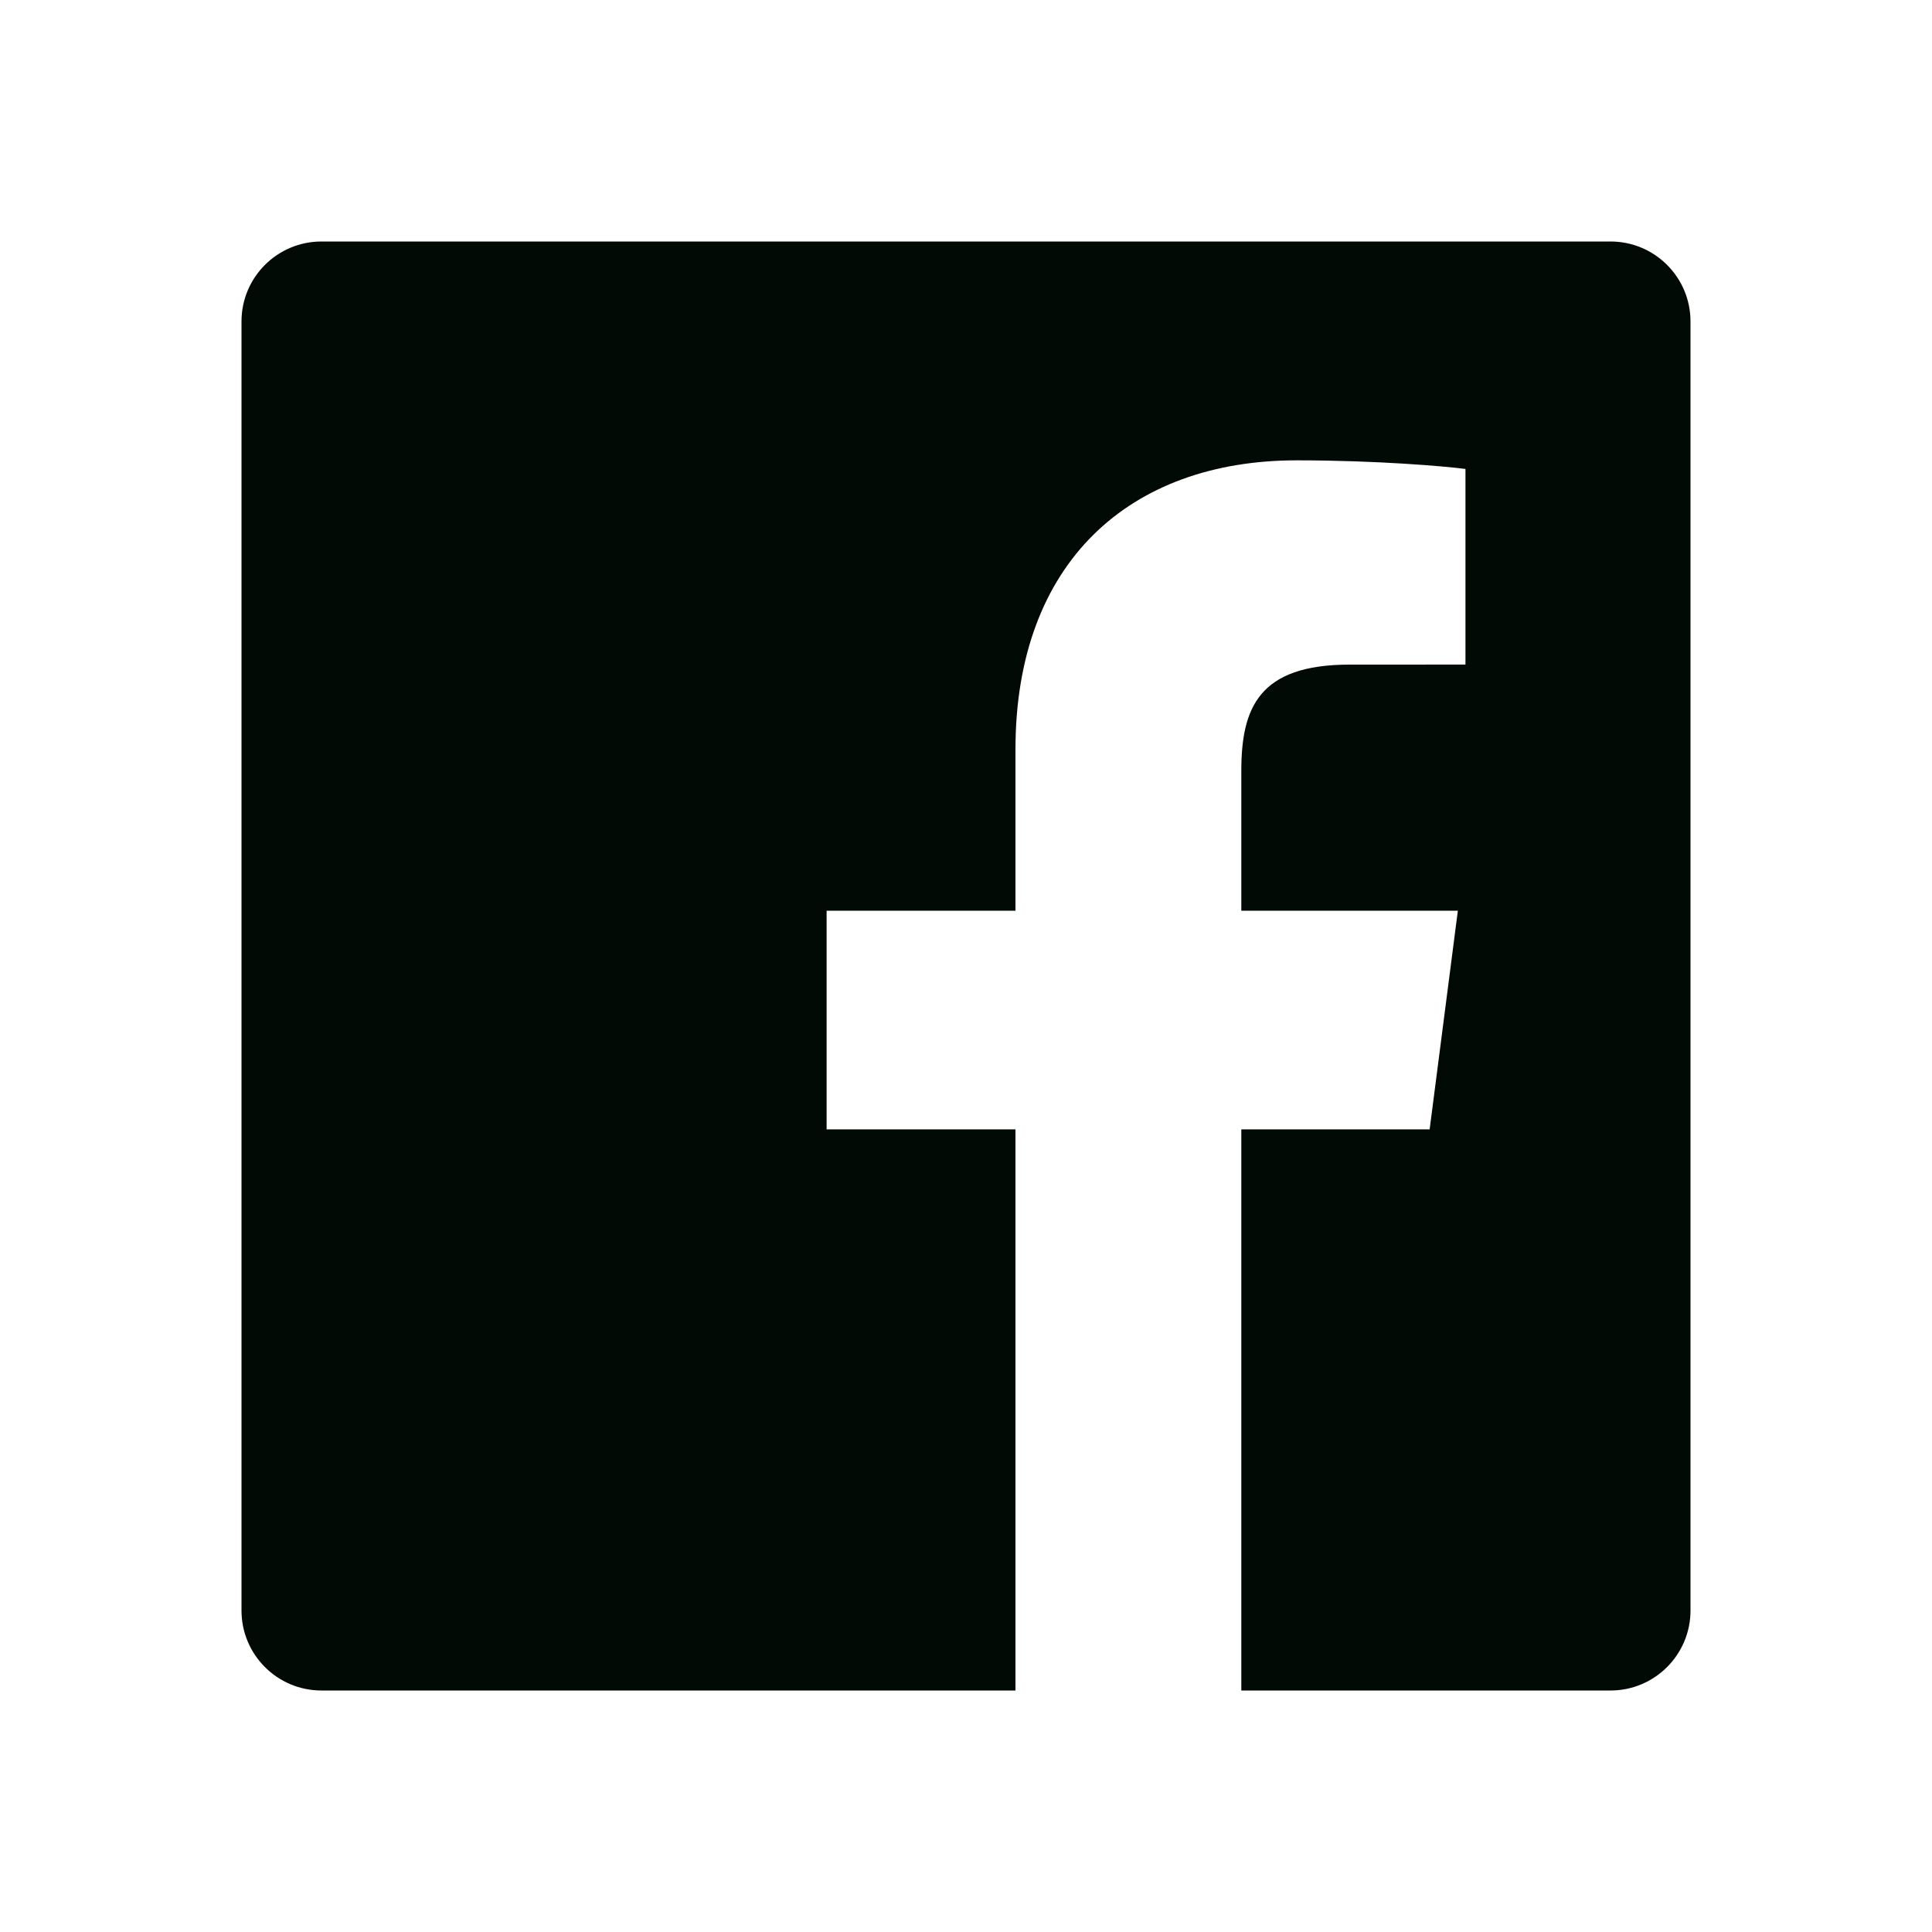 <svg width="48" height="48" viewBox="0 0 48 48" fill="none" xmlns="http://www.w3.org/2000/svg">
<g id="facebook">
<path id="Facebook" fill-rule="evenodd" clip-rule="evenodd" d="M25.229 42H7.987C6.889 42 6 41.11 6 40.013V7.987C6 6.889 6.889 6 7.987 6H40.013C41.111 6 42 6.889 42 7.987V40.013C42 41.11 41.11 42 40.013 42H30.84V28.059H35.519L36.22 22.626H30.84V19.157C30.84 17.584 31.276 16.512 33.532 16.512L36.409 16.511V11.651C35.911 11.585 34.204 11.437 32.217 11.437C28.069 11.437 25.229 13.969 25.229 18.619V22.626H20.537V28.059H25.229V42Z" fill="#020A05"/>
</g>
</svg>
